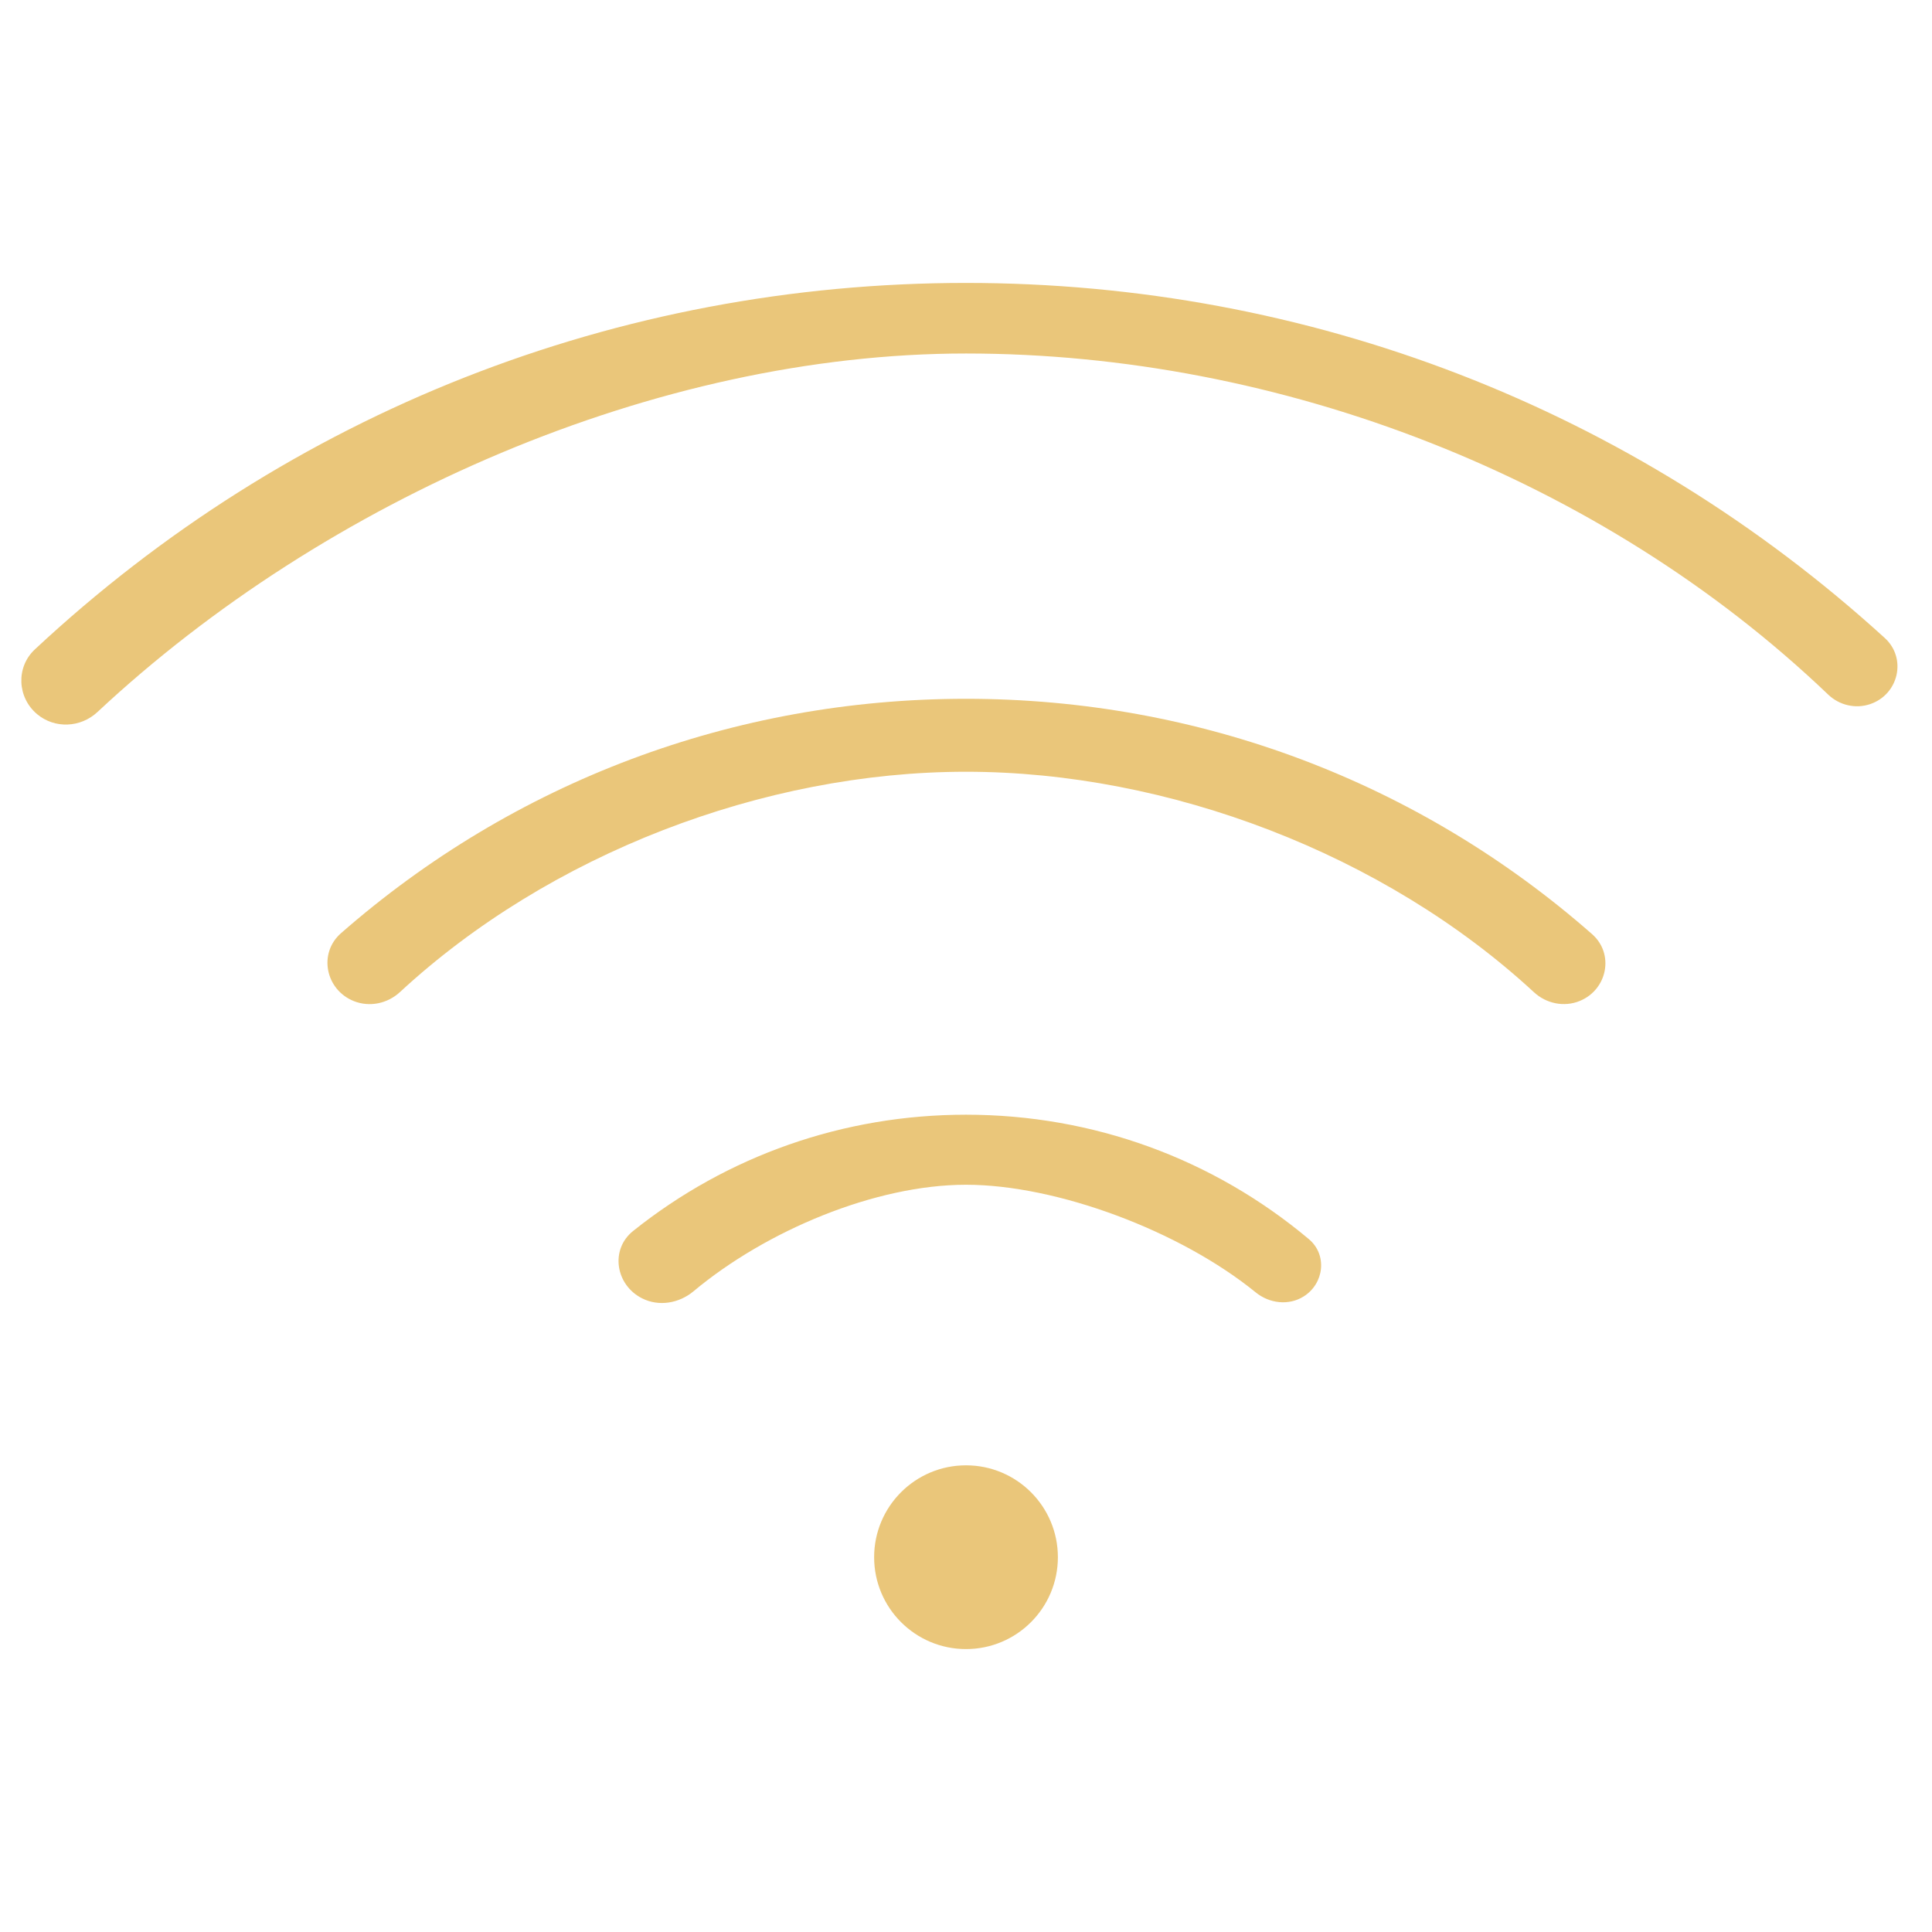<?xml version="1.0" encoding="UTF-8"?> <svg xmlns="http://www.w3.org/2000/svg" width="552" height="552" viewBox="0 0 552 552" fill="none"> <path d="M276 80.837C176.368 80.837 82.432 117.917 9.955 185.546C4.517 190.62 4.906 199.273 10.607 204.05V204.05C15.64 208.266 23.04 207.925 27.838 203.442C92.975 142.576 187.61 101 276 101C365.832 101 457.369 136.355 522.334 198.449C525.531 201.506 530.152 202.597 534.34 201.172V201.172C542.481 198.402 544.863 188.073 538.506 182.283C466.523 116.725 374.02 80.837 276 80.837Z" fill="#EAC67A"></path> <path d="M97.431 266.626C90.885 272.358 92.994 282.78 101.07 286.019V286.019C105.577 287.827 110.704 286.75 114.269 283.453C156.924 244.005 218.162 220.5 276.005 220.5C333.863 220.5 395.572 244.019 438.27 283.491C441.807 286.761 446.901 287.812 451.358 285.987V285.987C459.261 282.752 461.294 272.527 454.878 266.892C405.36 223.406 342.508 199.657 276.005 199.657C209.637 199.657 146.901 223.308 97.431 266.626Z" fill="#EAC67A"></path> <path d="M180.892 351.706C174.257 357.01 175.866 367.139 183.456 370.955V370.955C188.257 373.37 194.024 372.384 198.149 368.938C218.97 351.541 250.168 338.5 276.004 338.5C301.993 338.5 337.208 351.695 358.76 369.242C362.671 372.427 368.196 373.099 372.468 370.418V370.418C378.352 366.726 379.282 358.504 373.961 354.039C346.537 331.022 312.234 318.487 276.004 318.487C241.016 318.487 207.827 330.176 180.892 351.706Z" fill="#EAC67A"></path> <path d="M276.003 471.165C290.5 471.165 302.253 459.412 302.253 444.914C302.253 430.417 290.5 418.664 276.003 418.664C261.505 418.664 249.752 430.417 249.752 444.914C249.752 459.412 261.505 471.165 276.003 471.165Z" fill="#EAC67A"></path> </svg> 